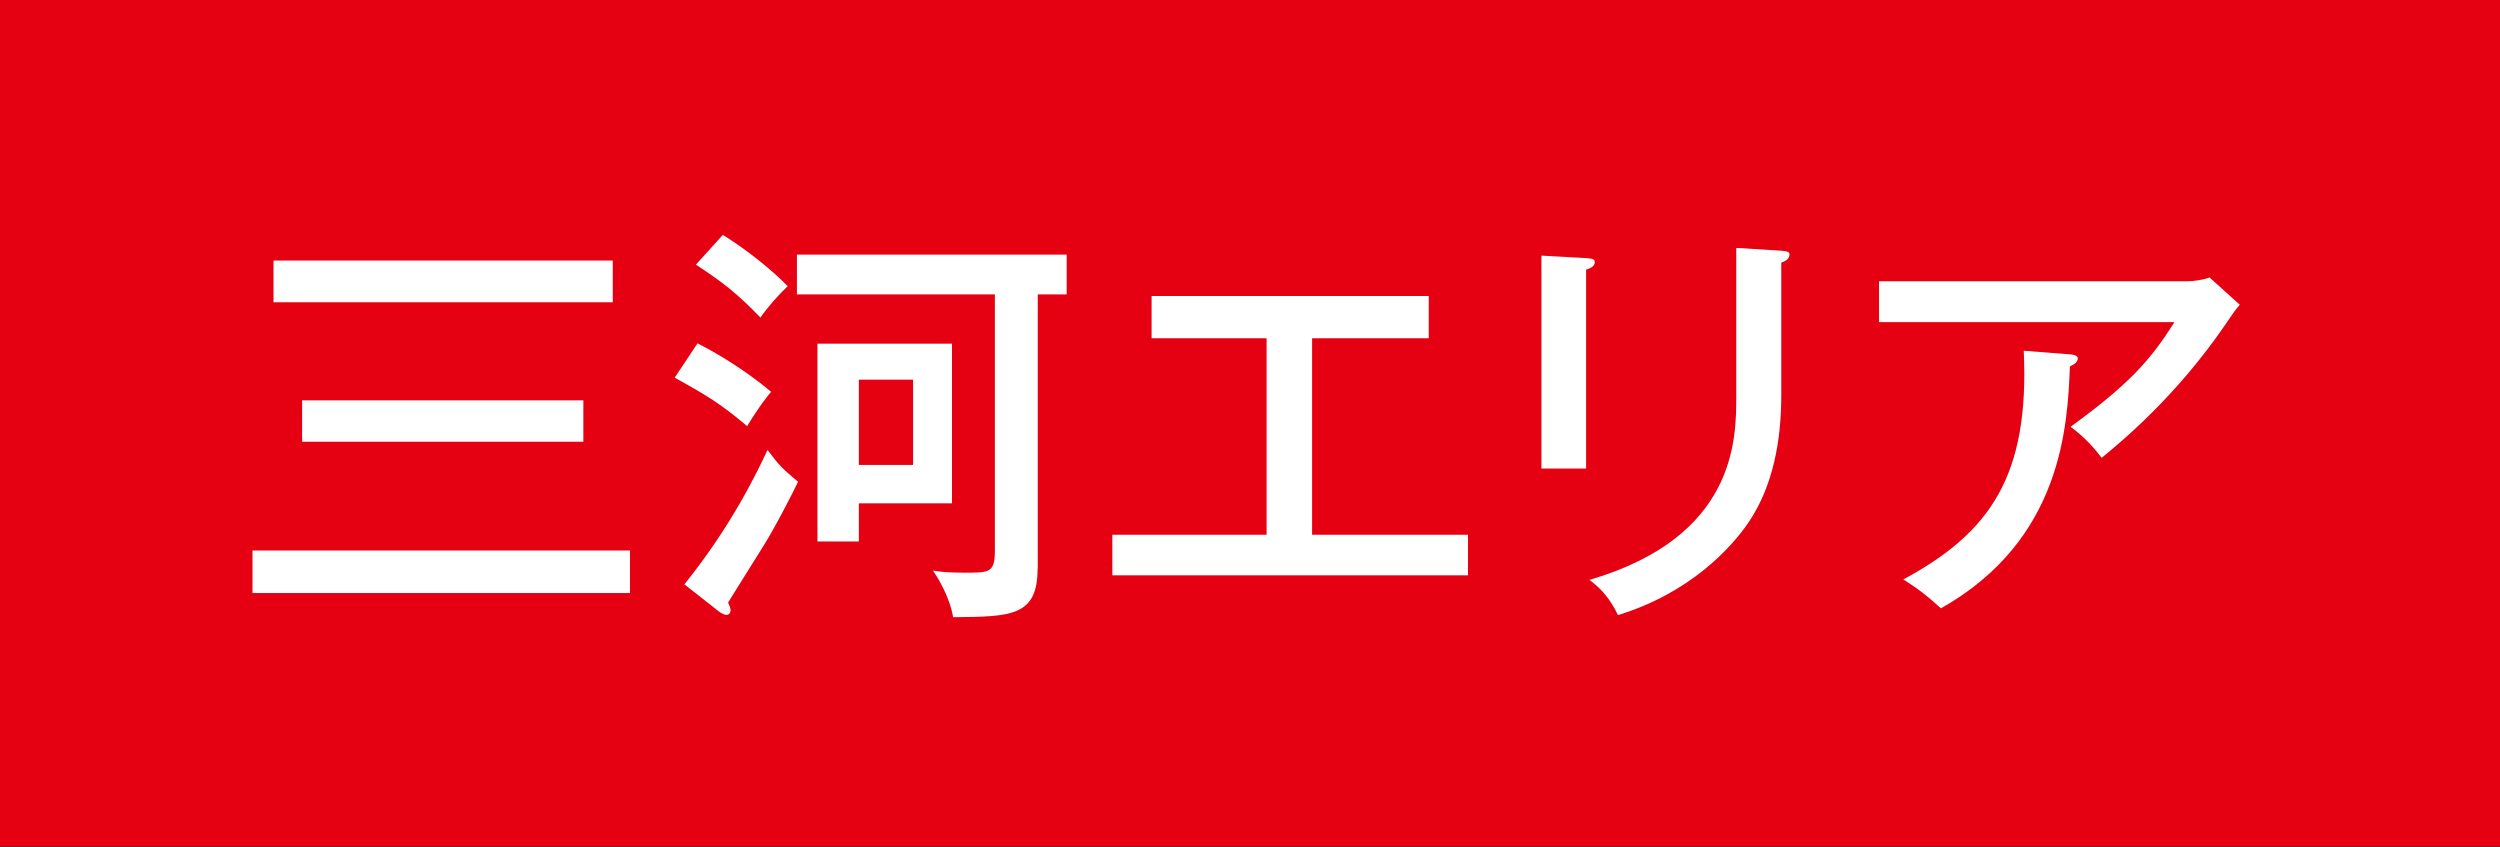 <?xml version="1.0" encoding="utf-8"?>
<!-- Generator: Adobe Illustrator 24.3.0, SVG Export Plug-In . SVG Version: 6.00 Build 0)  -->
<svg version="1.1" id="レイヤー_1" xmlns="http://www.w3.org/2000/svg" xmlns:xlink="http://www.w3.org/1999/xlink" x="0px"
	 y="0px" viewBox="0 0 152.18 51.58" style="enable-background:new 0 0 152.18 51.58;" xml:space="preserve">
<rect x="0" y="0" width="152.18" height="51.58" fill="#333333" stroke="none"/>
<style type="text/css">
	.st0{fill:#E50012;}
	.st1{fill:#FFFFFF;}
</style>
<g>
	<rect x="-0.02" y="-0.08" class="st0" width="152.39" height="51.61"/>
</g>
<g>
	<path class="st1" d="M38.35,33.51v2.59H15.37v-2.59H38.35z M37.3,15.86v2.54H16.65v-2.54H37.3z M35.51,24.37v2.52H18.39v-2.52
		H35.51z"/>
	<path class="st1" d="M42.46,20.9c1.44,0.73,3.1,1.79,4.48,2.95c-0.25,0.3-0.68,0.81-1.46,2.09c-1.61-1.36-2.44-1.86-4.41-2.95
		L42.46,20.9z M41.66,35.57c2.9-3.6,4.46-6.9,5.06-8.18c0.76,1.01,0.91,1.13,1.86,1.94c-0.38,0.78-1.44,2.87-2.22,4.08
		c-1.74,2.77-1.91,3.07-2.04,3.27c0.13,0.28,0.15,0.38,0.15,0.5c0,0.1-0.08,0.25-0.25,0.25c-0.15,0-0.35-0.13-0.45-0.2L41.66,35.57z
		 M44,14.3c1.28,0.78,2.92,2.06,3.95,3.12c-0.58,0.55-1.21,1.26-1.66,1.91c-1.41-1.46-2.32-2.17-3.93-3.22L44,14.3z M63.16,34.62
		c0,2.9-1.61,2.92-5.14,2.95c-0.23-1.31-0.96-2.44-1.23-2.84c0.43,0.08,0.93,0.13,1.96,0.13c1.49,0,1.81,0,1.81-1.36V17.92H48.51
		v-2.42h16.42v2.42h-1.76V34.62z M57.95,20.92v9.72h-5.67v2.32h-2.52V20.92H57.95z M52.28,23.11v5.19h3.3v-5.19H52.28z"/>
	<path class="st1" d="M79.87,32.55h9.49v2.47H67.71v-2.47h9.39V20.59h-7v-2.57h16.87v2.57h-7.1V32.55z"/>
	<path class="st1" d="M96.55,15.71c0.3,0.03,0.53,0.03,0.53,0.25c0,0.28-0.35,0.4-0.53,0.45v12.11h-2.72V15.56L96.55,15.71z
		 M108.43,15.26c0.4,0.03,0.5,0.1,0.5,0.23c0,0.33-0.35,0.43-0.5,0.5v8.06c0,2.79-0.5,5.51-1.96,7.7c-1.08,1.61-3.62,4.36-7.98,5.69
		c-0.58-1.21-1.23-1.76-1.74-2.14c8.94-2.62,8.94-8.56,8.94-11.2v-9.01L108.43,15.26z"/>
	<path class="st1" d="M133.12,17.12c0.43,0,0.98-0.08,1.38-0.23l1.84,1.66c-0.3,0.35-0.4,0.5-0.88,1.21c-3,4.38-6.32,7.12-7.53,8.11
		c-0.53-0.71-1.13-1.33-1.89-1.89c3.52-2.57,4.83-4,6.32-6.37h-17.98v-2.49H133.12z M126,21.57c0.13,0,0.48,0.05,0.48,0.25
		c0,0.25-0.3,0.4-0.48,0.48c-0.15,3.6-0.45,10.55-7.85,14.73c-0.93-0.83-1.21-1.06-2.29-1.76c5.34-2.87,7.68-6.37,7.33-13.92
		L126,21.57z"/>
</g>
</svg>
